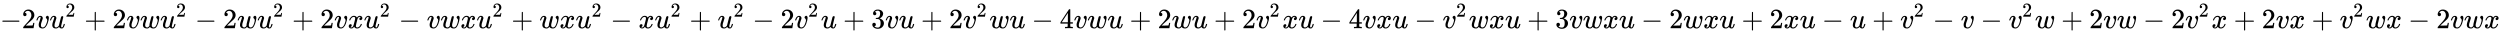 <svg xmlns:xlink="http://www.w3.org/1999/xlink" width="207.35ex" height="2.843ex" style="vertical-align: -0.505ex;" viewBox="0 -1006.6 89275.5 1223.9" role="img" focusable="false" xmlns="http://www.w3.org/2000/svg" aria-labelledby="MathJax-SVG-1-Title">
<title id="MathJax-SVG-1-Title">{\displaystyle -2vu^{2}+2vwu^{2}-2wu^{2}+2vxu^{2}-vwxu^{2}+wxu^{2}-xu^{2}+u^{2}-2v^{2}u+3vu+2v^{2}wu-4vwu+2wu+2v^{2}xu-4vxu-v^{2}wxu+3vwxu-2wxu+2xu-u+v^{2}-v-v^{2}w+2vw-2v^{2}x+2vx+v^{2}wx-2vwx}</title>
<defs aria-hidden="true">
<path stroke-width="1" id="E1-MJMAIN-2212" d="M84 237T84 250T98 270H679Q694 262 694 250T679 230H98Q84 237 84 250Z"></path>
<path stroke-width="1" id="E1-MJMAIN-32" d="M109 429Q82 429 66 447T50 491Q50 562 103 614T235 666Q326 666 387 610T449 465Q449 422 429 383T381 315T301 241Q265 210 201 149L142 93L218 92Q375 92 385 97Q392 99 409 186V189H449V186Q448 183 436 95T421 3V0H50V19V31Q50 38 56 46T86 81Q115 113 136 137Q145 147 170 174T204 211T233 244T261 278T284 308T305 340T320 369T333 401T340 431T343 464Q343 527 309 573T212 619Q179 619 154 602T119 569T109 550Q109 549 114 549Q132 549 151 535T170 489Q170 464 154 447T109 429Z"></path>
<path stroke-width="1" id="E1-MJMATHI-76" d="M173 380Q173 405 154 405Q130 405 104 376T61 287Q60 286 59 284T58 281T56 279T53 278T49 278T41 278H27Q21 284 21 287Q21 294 29 316T53 368T97 419T160 441Q202 441 225 417T249 361Q249 344 246 335Q246 329 231 291T200 202T182 113Q182 86 187 69Q200 26 250 26Q287 26 319 60T369 139T398 222T409 277Q409 300 401 317T383 343T365 361T357 383Q357 405 376 424T417 443Q436 443 451 425T467 367Q467 340 455 284T418 159T347 40T241 -11Q177 -11 139 22Q102 54 102 117Q102 148 110 181T151 298Q173 362 173 380Z"></path>
<path stroke-width="1" id="E1-MJMATHI-75" d="M21 287Q21 295 30 318T55 370T99 420T158 442Q204 442 227 417T250 358Q250 340 216 246T182 105Q182 62 196 45T238 27T291 44T328 78L339 95Q341 99 377 247Q407 367 413 387T427 416Q444 431 463 431Q480 431 488 421T496 402L420 84Q419 79 419 68Q419 43 426 35T447 26Q469 29 482 57T512 145Q514 153 532 153Q551 153 551 144Q550 139 549 130T540 98T523 55T498 17T462 -8Q454 -10 438 -10Q372 -10 347 46Q345 45 336 36T318 21T296 6T267 -6T233 -11Q189 -11 155 7Q103 38 103 113Q103 170 138 262T173 379Q173 380 173 381Q173 390 173 393T169 400T158 404H154Q131 404 112 385T82 344T65 302T57 280Q55 278 41 278H27Q21 284 21 287Z"></path>
<path stroke-width="1" id="E1-MJMAIN-2B" d="M56 237T56 250T70 270H369V420L370 570Q380 583 389 583Q402 583 409 568V270H707Q722 262 722 250T707 230H409V-68Q401 -82 391 -82H389H387Q375 -82 369 -68V230H70Q56 237 56 250Z"></path>
<path stroke-width="1" id="E1-MJMATHI-77" d="M580 385Q580 406 599 424T641 443Q659 443 674 425T690 368Q690 339 671 253Q656 197 644 161T609 80T554 12T482 -11Q438 -11 404 5T355 48Q354 47 352 44Q311 -11 252 -11Q226 -11 202 -5T155 14T118 53T104 116Q104 170 138 262T173 379Q173 380 173 381Q173 390 173 393T169 400T158 404H154Q131 404 112 385T82 344T65 302T57 280Q55 278 41 278H27Q21 284 21 287Q21 293 29 315T52 366T96 418T161 441Q204 441 227 416T250 358Q250 340 217 250T184 111Q184 65 205 46T258 26Q301 26 334 87L339 96V119Q339 122 339 128T340 136T341 143T342 152T345 165T348 182T354 206T362 238T373 281Q402 395 406 404Q419 431 449 431Q468 431 475 421T483 402Q483 389 454 274T422 142Q420 131 420 107V100Q420 85 423 71T442 42T487 26Q558 26 600 148Q609 171 620 213T632 273Q632 306 619 325T593 357T580 385Z"></path>
<path stroke-width="1" id="E1-MJMATHI-78" d="M52 289Q59 331 106 386T222 442Q257 442 286 424T329 379Q371 442 430 442Q467 442 494 420T522 361Q522 332 508 314T481 292T458 288Q439 288 427 299T415 328Q415 374 465 391Q454 404 425 404Q412 404 406 402Q368 386 350 336Q290 115 290 78Q290 50 306 38T341 26Q378 26 414 59T463 140Q466 150 469 151T485 153H489Q504 153 504 145Q504 144 502 134Q486 77 440 33T333 -11Q263 -11 227 52Q186 -10 133 -10H127Q78 -10 57 16T35 71Q35 103 54 123T99 143Q142 143 142 101Q142 81 130 66T107 46T94 41L91 40Q91 39 97 36T113 29T132 26Q168 26 194 71Q203 87 217 139T245 247T261 313Q266 340 266 352Q266 380 251 392T217 404Q177 404 142 372T93 290Q91 281 88 280T72 278H58Q52 284 52 289Z"></path>
<path stroke-width="1" id="E1-MJMAIN-33" d="M127 463Q100 463 85 480T69 524Q69 579 117 622T233 665Q268 665 277 664Q351 652 390 611T430 522Q430 470 396 421T302 350L299 348Q299 347 308 345T337 336T375 315Q457 262 457 175Q457 96 395 37T238 -22Q158 -22 100 21T42 130Q42 158 60 175T105 193Q133 193 151 175T169 130Q169 119 166 110T159 94T148 82T136 74T126 70T118 67L114 66Q165 21 238 21Q293 21 321 74Q338 107 338 175V195Q338 290 274 322Q259 328 213 329L171 330L168 332Q166 335 166 348Q166 366 174 366Q202 366 232 371Q266 376 294 413T322 525V533Q322 590 287 612Q265 626 240 626Q208 626 181 615T143 592T132 580H135Q138 579 143 578T153 573T165 566T175 555T183 540T186 520Q186 498 172 481T127 463Z"></path>
<path stroke-width="1" id="E1-MJMAIN-34" d="M462 0Q444 3 333 3Q217 3 199 0H190V46H221Q241 46 248 46T265 48T279 53T286 61Q287 63 287 115V165H28V211L179 442Q332 674 334 675Q336 677 355 677H373L379 671V211H471V165H379V114Q379 73 379 66T385 54Q393 47 442 46H471V0H462ZM293 211V545L74 212L183 211H293Z"></path>
</defs>
<g stroke="currentColor" fill="currentColor" stroke-width="0" transform="matrix(1 0 0 -1 0 0)" aria-hidden="true">
 <use xlink:href="#E1-MJMAIN-2212" x="0" y="0"></use>
 <use xlink:href="#E1-MJMAIN-32" x="778" y="0"></use>
 <use xlink:href="#E1-MJMATHI-76" x="1279" y="0"></use>
<g transform="translate(1764,0)">
 <use xlink:href="#E1-MJMATHI-75" x="0" y="0"></use>
 <use transform="scale(0.707)" xlink:href="#E1-MJMAIN-32" x="809" y="583"></use>
</g>
 <use xlink:href="#E1-MJMAIN-2B" x="3013" y="0"></use>
 <use xlink:href="#E1-MJMAIN-32" x="4013" y="0"></use>
 <use xlink:href="#E1-MJMATHI-76" x="4514" y="0"></use>
 <use xlink:href="#E1-MJMATHI-77" x="4999" y="0"></use>
<g transform="translate(5716,0)">
 <use xlink:href="#E1-MJMATHI-75" x="0" y="0"></use>
 <use transform="scale(0.707)" xlink:href="#E1-MJMAIN-32" x="809" y="583"></use>
</g>
 <use xlink:href="#E1-MJMAIN-2212" x="6964" y="0"></use>
 <use xlink:href="#E1-MJMAIN-32" x="7965" y="0"></use>
 <use xlink:href="#E1-MJMATHI-77" x="8466" y="0"></use>
<g transform="translate(9182,0)">
 <use xlink:href="#E1-MJMATHI-75" x="0" y="0"></use>
 <use transform="scale(0.707)" xlink:href="#E1-MJMAIN-32" x="809" y="583"></use>
</g>
 <use xlink:href="#E1-MJMAIN-2B" x="10431" y="0"></use>
 <use xlink:href="#E1-MJMAIN-32" x="11432" y="0"></use>
 <use xlink:href="#E1-MJMATHI-76" x="11932" y="0"></use>
 <use xlink:href="#E1-MJMATHI-78" x="12418" y="0"></use>
<g transform="translate(12990,0)">
 <use xlink:href="#E1-MJMATHI-75" x="0" y="0"></use>
 <use transform="scale(0.707)" xlink:href="#E1-MJMAIN-32" x="809" y="583"></use>
</g>
 <use xlink:href="#E1-MJMAIN-2212" x="14239" y="0"></use>
 <use xlink:href="#E1-MJMATHI-76" x="15239" y="0"></use>
 <use xlink:href="#E1-MJMATHI-77" x="15725" y="0"></use>
 <use xlink:href="#E1-MJMATHI-78" x="16441" y="0"></use>
<g transform="translate(17014,0)">
 <use xlink:href="#E1-MJMATHI-75" x="0" y="0"></use>
 <use transform="scale(0.707)" xlink:href="#E1-MJMAIN-32" x="809" y="583"></use>
</g>
 <use xlink:href="#E1-MJMAIN-2B" x="18263" y="0"></use>
 <use xlink:href="#E1-MJMATHI-77" x="19263" y="0"></use>
 <use xlink:href="#E1-MJMATHI-78" x="19980" y="0"></use>
<g transform="translate(20552,0)">
 <use xlink:href="#E1-MJMATHI-75" x="0" y="0"></use>
 <use transform="scale(0.707)" xlink:href="#E1-MJMAIN-32" x="809" y="583"></use>
</g>
 <use xlink:href="#E1-MJMAIN-2212" x="21801" y="0"></use>
 <use xlink:href="#E1-MJMATHI-78" x="22802" y="0"></use>
<g transform="translate(23374,0)">
 <use xlink:href="#E1-MJMATHI-75" x="0" y="0"></use>
 <use transform="scale(0.707)" xlink:href="#E1-MJMAIN-32" x="809" y="583"></use>
</g>
 <use xlink:href="#E1-MJMAIN-2B" x="24623" y="0"></use>
<g transform="translate(25623,0)">
 <use xlink:href="#E1-MJMATHI-75" x="0" y="0"></use>
 <use transform="scale(0.707)" xlink:href="#E1-MJMAIN-32" x="809" y="583"></use>
</g>
 <use xlink:href="#E1-MJMAIN-2212" x="26872" y="0"></use>
 <use xlink:href="#E1-MJMAIN-32" x="27873" y="0"></use>
<g transform="translate(28373,0)">
 <use xlink:href="#E1-MJMATHI-76" x="0" y="0"></use>
 <use transform="scale(0.707)" xlink:href="#E1-MJMAIN-32" x="686" y="583"></use>
</g>
 <use xlink:href="#E1-MJMATHI-75" x="29313" y="0"></use>
 <use xlink:href="#E1-MJMAIN-2B" x="30107" y="0"></use>
 <use xlink:href="#E1-MJMAIN-33" x="31108" y="0"></use>
 <use xlink:href="#E1-MJMATHI-76" x="31609" y="0"></use>
 <use xlink:href="#E1-MJMATHI-75" x="32094" y="0"></use>
 <use xlink:href="#E1-MJMAIN-2B" x="32889" y="0"></use>
 <use xlink:href="#E1-MJMAIN-32" x="33890" y="0"></use>
<g transform="translate(34390,0)">
 <use xlink:href="#E1-MJMATHI-76" x="0" y="0"></use>
 <use transform="scale(0.707)" xlink:href="#E1-MJMAIN-32" x="686" y="583"></use>
</g>
 <use xlink:href="#E1-MJMATHI-77" x="35330" y="0"></use>
 <use xlink:href="#E1-MJMATHI-75" x="36046" y="0"></use>
 <use xlink:href="#E1-MJMAIN-2212" x="36841" y="0"></use>
 <use xlink:href="#E1-MJMAIN-34" x="37841" y="0"></use>
 <use xlink:href="#E1-MJMATHI-76" x="38342" y="0"></use>
 <use xlink:href="#E1-MJMATHI-77" x="38827" y="0"></use>
 <use xlink:href="#E1-MJMATHI-75" x="39544" y="0"></use>
 <use xlink:href="#E1-MJMAIN-2B" x="40339" y="0"></use>
 <use xlink:href="#E1-MJMAIN-32" x="41339" y="0"></use>
 <use xlink:href="#E1-MJMATHI-77" x="41840" y="0"></use>
 <use xlink:href="#E1-MJMATHI-75" x="42556" y="0"></use>
 <use xlink:href="#E1-MJMAIN-2B" x="43351" y="0"></use>
 <use xlink:href="#E1-MJMAIN-32" x="44352" y="0"></use>
<g transform="translate(44852,0)">
 <use xlink:href="#E1-MJMATHI-76" x="0" y="0"></use>
 <use transform="scale(0.707)" xlink:href="#E1-MJMAIN-32" x="686" y="583"></use>
</g>
 <use xlink:href="#E1-MJMATHI-78" x="45792" y="0"></use>
 <use xlink:href="#E1-MJMATHI-75" x="46364" y="0"></use>
 <use xlink:href="#E1-MJMAIN-2212" x="47159" y="0"></use>
 <use xlink:href="#E1-MJMAIN-34" x="48160" y="0"></use>
 <use xlink:href="#E1-MJMATHI-76" x="48660" y="0"></use>
 <use xlink:href="#E1-MJMATHI-78" x="49146" y="0"></use>
 <use xlink:href="#E1-MJMATHI-75" x="49718" y="0"></use>
 <use xlink:href="#E1-MJMAIN-2212" x="50513" y="0"></use>
<g transform="translate(51514,0)">
 <use xlink:href="#E1-MJMATHI-76" x="0" y="0"></use>
 <use transform="scale(0.707)" xlink:href="#E1-MJMAIN-32" x="686" y="583"></use>
</g>
 <use xlink:href="#E1-MJMATHI-77" x="52453" y="0"></use>
 <use xlink:href="#E1-MJMATHI-78" x="53170" y="0"></use>
 <use xlink:href="#E1-MJMATHI-75" x="53742" y="0"></use>
 <use xlink:href="#E1-MJMAIN-2B" x="54537" y="0"></use>
 <use xlink:href="#E1-MJMAIN-33" x="55537" y="0"></use>
 <use xlink:href="#E1-MJMATHI-76" x="56038" y="0"></use>
 <use xlink:href="#E1-MJMATHI-77" x="56523" y="0"></use>
 <use xlink:href="#E1-MJMATHI-78" x="57240" y="0"></use>
 <use xlink:href="#E1-MJMATHI-75" x="57812" y="0"></use>
 <use xlink:href="#E1-MJMAIN-2212" x="58607" y="0"></use>
 <use xlink:href="#E1-MJMAIN-32" x="59608" y="0"></use>
 <use xlink:href="#E1-MJMATHI-77" x="60108" y="0"></use>
 <use xlink:href="#E1-MJMATHI-78" x="60825" y="0"></use>
 <use xlink:href="#E1-MJMATHI-75" x="61397" y="0"></use>
 <use xlink:href="#E1-MJMAIN-2B" x="62192" y="0"></use>
 <use xlink:href="#E1-MJMAIN-32" x="63193" y="0"></use>
 <use xlink:href="#E1-MJMATHI-78" x="63693" y="0"></use>
 <use xlink:href="#E1-MJMATHI-75" x="64266" y="0"></use>
 <use xlink:href="#E1-MJMAIN-2212" x="65061" y="0"></use>
 <use xlink:href="#E1-MJMATHI-75" x="66061" y="0"></use>
 <use xlink:href="#E1-MJMAIN-2B" x="66856" y="0"></use>
<g transform="translate(67857,0)">
 <use xlink:href="#E1-MJMATHI-76" x="0" y="0"></use>
 <use transform="scale(0.707)" xlink:href="#E1-MJMAIN-32" x="686" y="583"></use>
</g>
 <use xlink:href="#E1-MJMAIN-2212" x="69018" y="0"></use>
 <use xlink:href="#E1-MJMATHI-76" x="70019" y="0"></use>
 <use xlink:href="#E1-MJMAIN-2212" x="70727" y="0"></use>
<g transform="translate(71728,0)">
 <use xlink:href="#E1-MJMATHI-76" x="0" y="0"></use>
 <use transform="scale(0.707)" xlink:href="#E1-MJMAIN-32" x="686" y="583"></use>
</g>
 <use xlink:href="#E1-MJMATHI-77" x="72667" y="0"></use>
 <use xlink:href="#E1-MJMAIN-2B" x="73606" y="0"></use>
 <use xlink:href="#E1-MJMAIN-32" x="74606" y="0"></use>
 <use xlink:href="#E1-MJMATHI-76" x="75107" y="0"></use>
 <use xlink:href="#E1-MJMATHI-77" x="75592" y="0"></use>
 <use xlink:href="#E1-MJMAIN-2212" x="76531" y="0"></use>
 <use xlink:href="#E1-MJMAIN-32" x="77532" y="0"></use>
<g transform="translate(78032,0)">
 <use xlink:href="#E1-MJMATHI-76" x="0" y="0"></use>
 <use transform="scale(0.707)" xlink:href="#E1-MJMAIN-32" x="686" y="583"></use>
</g>
 <use xlink:href="#E1-MJMATHI-78" x="78972" y="0"></use>
 <use xlink:href="#E1-MJMAIN-2B" x="79766" y="0"></use>
 <use xlink:href="#E1-MJMAIN-32" x="80767" y="0"></use>
 <use xlink:href="#E1-MJMATHI-76" x="81268" y="0"></use>
 <use xlink:href="#E1-MJMATHI-78" x="81753" y="0"></use>
 <use xlink:href="#E1-MJMAIN-2B" x="82548" y="0"></use>
<g transform="translate(83549,0)">
 <use xlink:href="#E1-MJMATHI-76" x="0" y="0"></use>
 <use transform="scale(0.707)" xlink:href="#E1-MJMAIN-32" x="686" y="583"></use>
</g>
 <use xlink:href="#E1-MJMATHI-77" x="84488" y="0"></use>
 <use xlink:href="#E1-MJMATHI-78" x="85205" y="0"></use>
 <use xlink:href="#E1-MJMAIN-2212" x="85999" y="0"></use>
 <use xlink:href="#E1-MJMAIN-32" x="87000" y="0"></use>
 <use xlink:href="#E1-MJMATHI-76" x="87501" y="0"></use>
 <use xlink:href="#E1-MJMATHI-77" x="87986" y="0"></use>
 <use xlink:href="#E1-MJMATHI-78" x="88703" y="0"></use>
</g>
</svg>